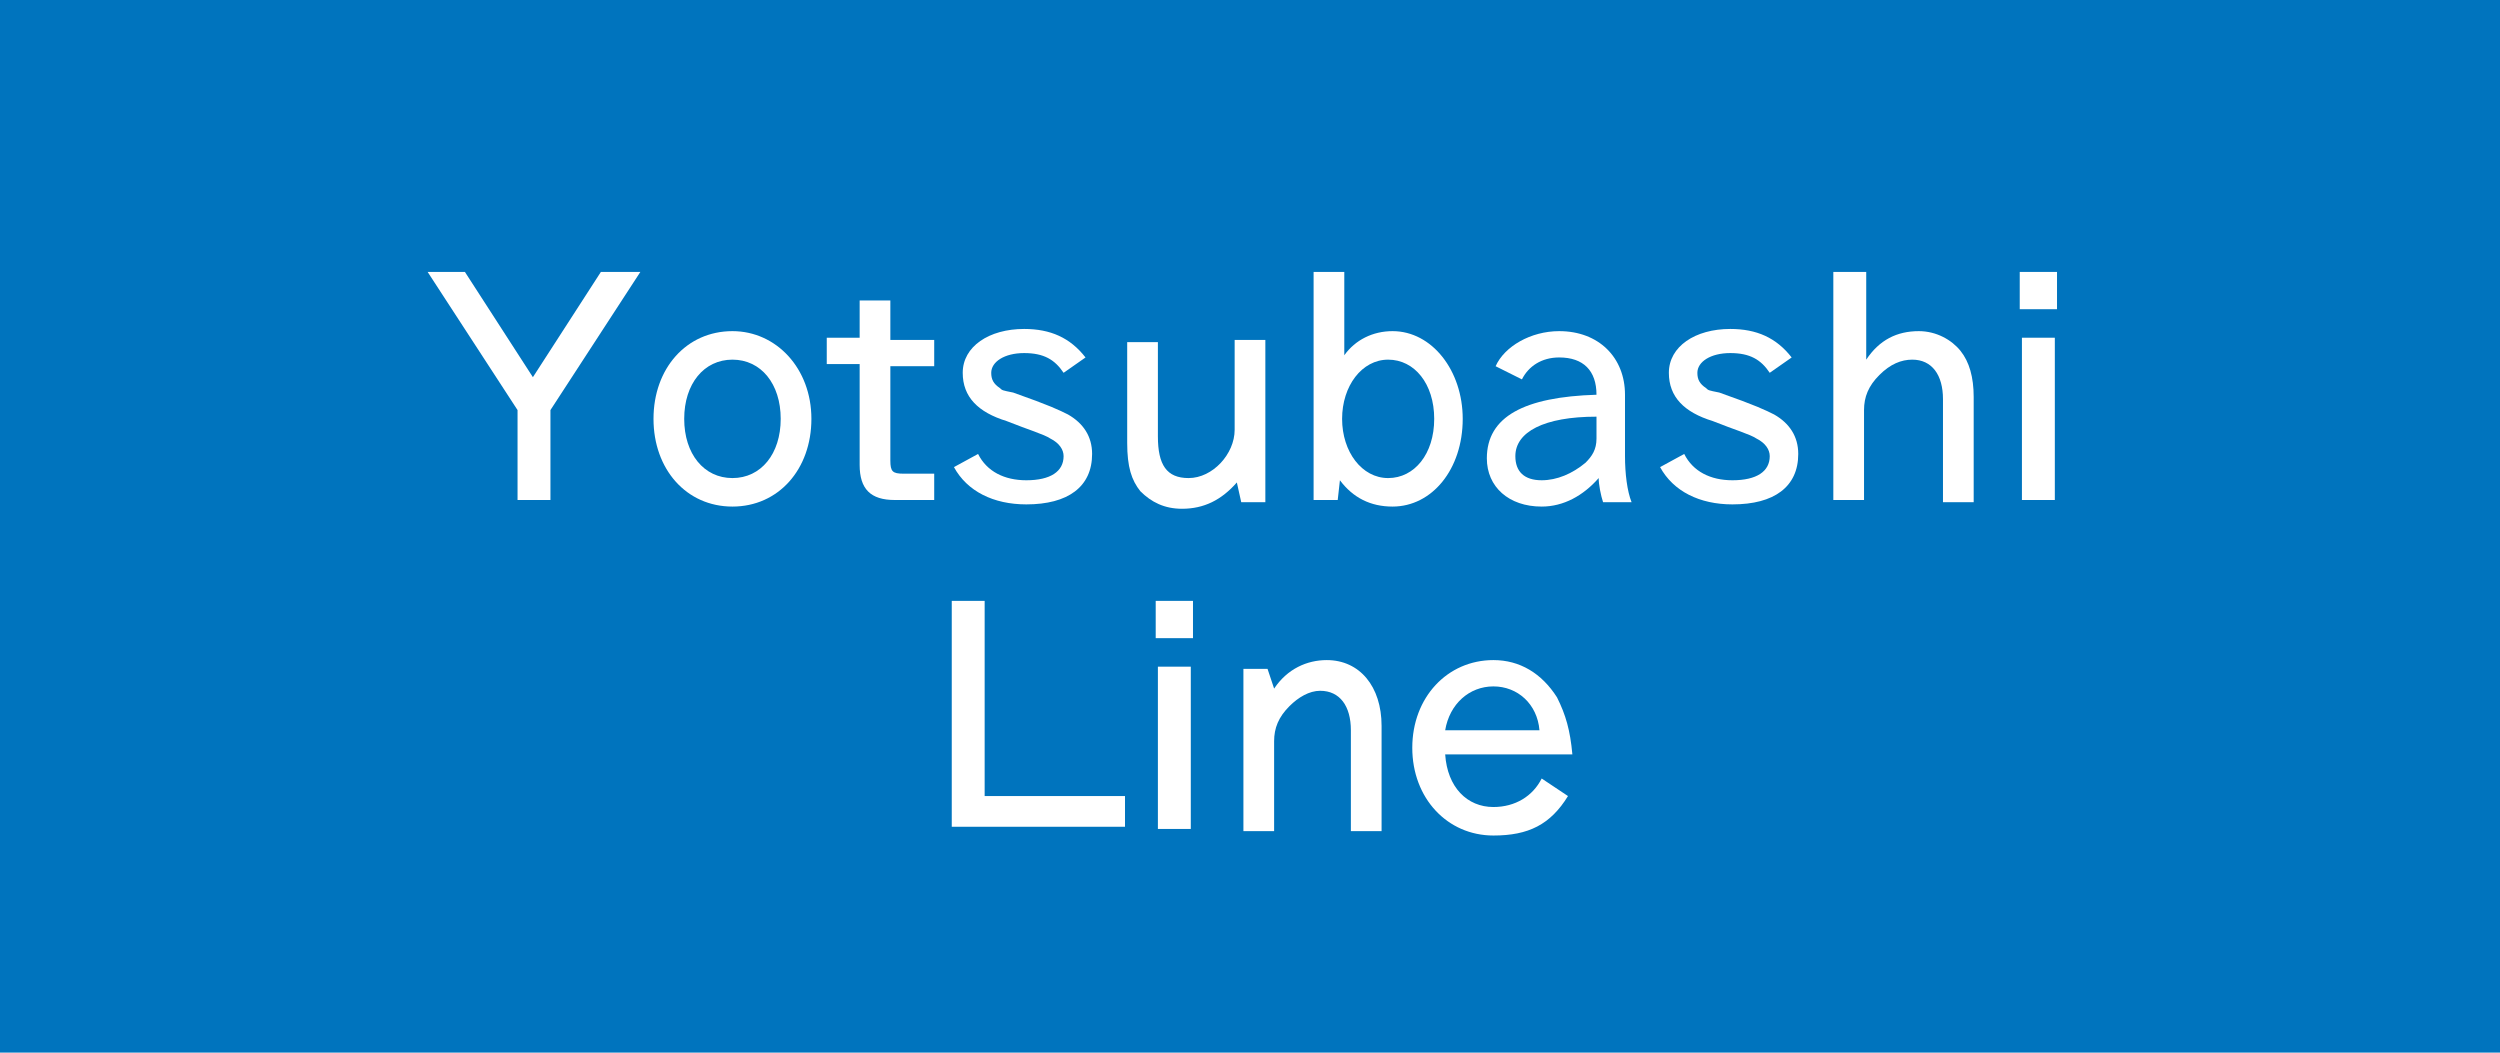 <?xml version="1.0" encoding="utf-8"?>
<!-- Generator: Adobe Illustrator 16.0.0, SVG Export Plug-In . SVG Version: 6.00 Build 0)  -->
<!DOCTYPE svg PUBLIC "-//W3C//DTD SVG 1.1//EN" "http://www.w3.org/Graphics/SVG/1.1/DTD/svg11.dtd">
<svg version="1.1" id="レイヤー_1" xmlns="http://www.w3.org/2000/svg" xmlns:xlink="http://www.w3.org/1999/xlink" x="0px"
	 y="0px" width="114px" height="48px" viewBox="0 0 114 48" enable-background="new 0 0 114 48" xml:space="preserve">
<g>
	<rect fill="#0074BE" width="114" height="48"/>
	<g>
		<path fill="#FFFFFF" d="M21.2,12.4l3.1,4.8l3.1-4.8h1.8l-4.1,6.3v4.1h-1.5v-4.1l-4.1-6.3H21.2z"/>
		<path fill="#FFFFFF" d="M37,19.1c0,2.3-1.5,4-3.6,4s-3.6-1.7-3.6-4s1.5-4,3.6-4C35.4,15.1,37,16.8,37,19.1z M31.2,19.1
			c0,1.6,0.9,2.7,2.2,2.7c1.3,0,2.2-1.1,2.2-2.7s-0.9-2.7-2.2-2.7C32.1,16.4,31.2,17.5,31.2,19.1z"/>
		<path fill="#FFFFFF" d="M40.6,13.8v1.7h2v1.2h-2v4.3c0,0.5,0.1,0.6,0.6,0.6h1.4v1.2h-1.8c-1.1,0-1.6-0.5-1.6-1.6v-4.6h-1.5v-1.2
			h1.5v-1.7H40.6z"/>
		<path fill="#FFFFFF" d="M44.6,20.7c0.4,0.8,1.2,1.2,2.2,1.2c1.1,0,1.7-0.4,1.7-1.1c0-0.3-0.2-0.6-0.6-0.8c-0.3-0.2-1-0.4-2-0.8
			c-1.3-0.4-2-1.1-2-2.2c0-1.2,1.2-2,2.8-2c1.2,0,2.1,0.4,2.8,1.3l-1,0.7c-0.4-0.6-0.9-0.9-1.8-0.9c-0.9,0-1.5,0.4-1.5,0.9
			c0,0.3,0.1,0.5,0.4,0.7c0.1,0.1,0.1,0.1,0.6,0.2c1.7,0.6,2.1,0.8,2.5,1c0.7,0.4,1.1,1,1.1,1.8c0,1.5-1.1,2.3-3,2.3
			c-1.5,0-2.7-0.6-3.3-1.7L44.6,20.7z"/>
		<path fill="#FFFFFF" d="M52.8,15.4v4.5c0,1.3,0.4,1.9,1.4,1.9c1.1,0,2.1-1.1,2.1-2.2v-4.1h1.4v7.4h-1.1l-0.2-0.9
			c-0.7,0.8-1.5,1.2-2.5,1.2c-0.8,0-1.4-0.3-1.9-0.8c-0.4-0.5-0.6-1.1-0.6-2.2v-4.6H52.8z"/>
		<path fill="#FFFFFF" d="M61.3,12.4v3.8c0.5-0.7,1.3-1.1,2.2-1.1c1.8,0,3.2,1.8,3.2,4c0,2.3-1.4,4-3.2,4c-1,0-1.8-0.4-2.4-1.2
			L61,22.8h-1.1V12.4H61.3z M61.2,19.1c0,1.5,0.9,2.7,2.1,2.7c1.2,0,2.1-1.1,2.1-2.7c0-1.6-0.9-2.7-2.1-2.7
			C62.1,16.4,61.2,17.6,61.2,19.1z"/>
		<path fill="#FFFFFF" d="M68.2,16.7c0.4-0.9,1.6-1.6,2.9-1.6c1.8,0,3,1.2,3,2.9v2.8c0,0.8,0.1,1.6,0.3,2.1h-1.3
			c-0.1-0.3-0.2-0.8-0.2-1.1c-0.7,0.8-1.6,1.3-2.6,1.3c-1.5,0-2.5-0.9-2.5-2.2c0-1.9,1.7-2.8,5-2.9c0-1.1-0.6-1.7-1.7-1.7
			c-0.8,0-1.4,0.4-1.7,1L68.2,16.7z M72.8,19c-2.4,0-3.7,0.7-3.7,1.8c0,0.7,0.4,1.1,1.2,1.1c0.7,0,1.4-0.3,2-0.8
			c0.3-0.3,0.5-0.6,0.5-1.1V19z"/>
		<path fill="#FFFFFF" d="M76.8,20.7c0.4,0.8,1.2,1.2,2.2,1.2c1.1,0,1.7-0.4,1.7-1.1c0-0.3-0.2-0.6-0.6-0.8c-0.3-0.2-1-0.4-2-0.8
			c-1.3-0.4-2-1.1-2-2.2c0-1.2,1.2-2,2.8-2c1.2,0,2.1,0.4,2.8,1.3l-1,0.7c-0.4-0.6-0.9-0.9-1.8-0.9c-0.9,0-1.5,0.4-1.5,0.9
			c0,0.3,0.1,0.5,0.4,0.7c0.1,0.1,0.1,0.1,0.6,0.2c1.7,0.6,2.1,0.8,2.5,1c0.7,0.4,1.1,1,1.1,1.8c0,1.5-1.1,2.3-3,2.3
			c-1.5,0-2.7-0.6-3.3-1.7L76.8,20.7z"/>
		<path fill="#FFFFFF" d="M85.1,12.4v4c0.6-0.9,1.4-1.3,2.4-1.3c0.8,0,1.5,0.4,1.9,0.9c0.4,0.5,0.6,1.2,0.6,2.1v4.8h-1.4v-4.7
			c0-1.1-0.5-1.8-1.4-1.8c-0.5,0-1,0.2-1.5,0.7c-0.5,0.5-0.7,1-0.7,1.6v4.1h-1.4V12.4H85.1z"/>
		<path fill="#FFFFFF" d="M93.8,12.4v1.7h-1.7v-1.7H93.8z M93.7,15.4v7.4h-1.5v-7.4H93.7z"/>
		<path fill="#FFFFFF" d="M44.9,27.4v8.9h6.4v1.4h-7.9V27.4H44.9z"/>
		<path fill="#FFFFFF" d="M54.4,27.4v1.7h-1.7v-1.7H54.4z M54.3,30.4v7.4h-1.5v-7.4H54.3z"/>
		<path fill="#FFFFFF" d="M58.1,31.4c0.6-0.9,1.5-1.3,2.4-1.3c1.5,0,2.5,1.2,2.5,3v4.8h-1.4v-4.6c0-1.1-0.5-1.8-1.4-1.8
			c-0.5,0-1,0.3-1.4,0.7c-0.5,0.5-0.7,1-0.7,1.6v4.1h-1.4v-7.4h1.1L58.1,31.4z"/>
		<path fill="#FFFFFF" d="M71.5,36.3c-0.8,1.3-1.8,1.8-3.4,1.8c-2.1,0-3.7-1.7-3.7-4c0-2.3,1.6-4,3.7-4c1.2,0,2.2,0.6,2.9,1.7
			c0.4,0.8,0.6,1.5,0.7,2.6h-5.8c0.1,1.5,1,2.4,2.2,2.4c1,0,1.8-0.5,2.2-1.3L71.5,36.3z M70.2,33.3c-0.1-1.2-1-2-2.1-2s-2,0.8-2.2,2
			H70.2z"/>
	</g>
</g>
<g>
</g>
<g>
</g>
<g>
</g>
<g>
</g>
<g>
</g>
<g>
</g>
</svg>
